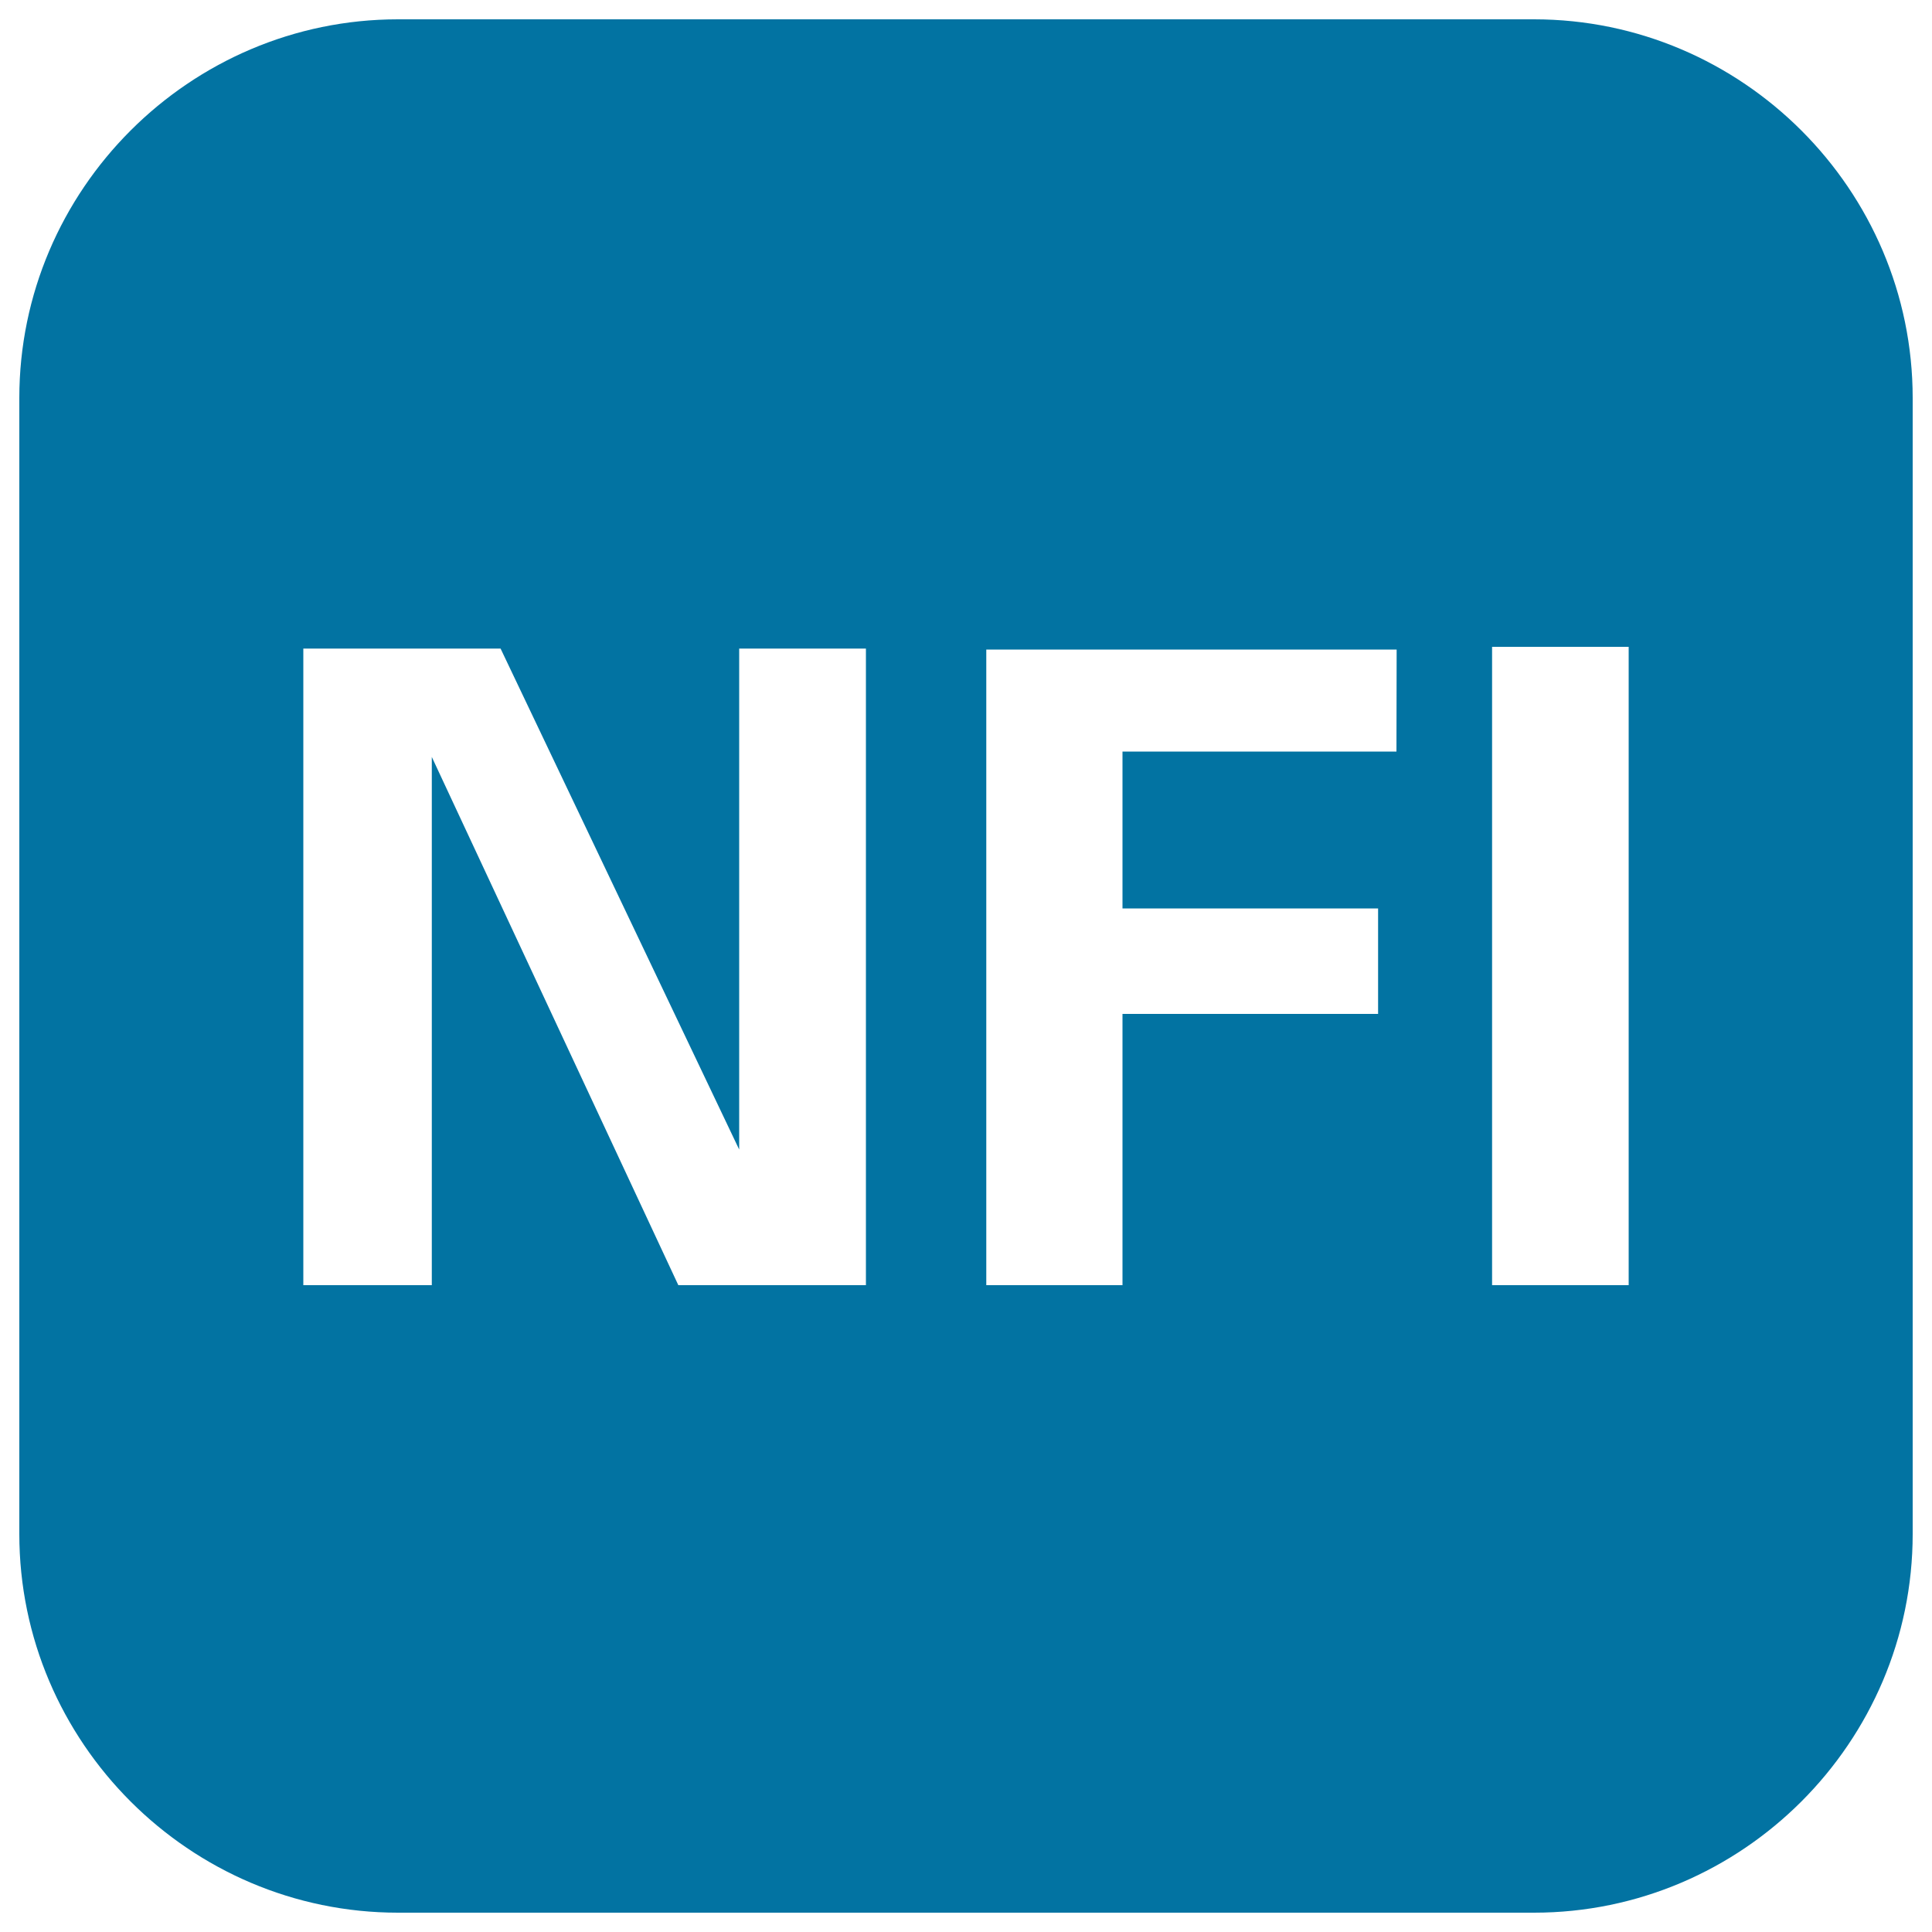 <svg xmlns="http://www.w3.org/2000/svg" viewBox="0 0 1000 1000" style="fill:#0273a2">
<title>NFI Logo In A Rounded Square SVG icon</title>
<g><path d="M794,10H206C98.2,10,10,98.2,10,206v588c0,107.8,88.2,196,196,196h588c107.8,0,196-88.2,196-196V206C990,98.2,901.8,10,794,10z M448.2,665.2h-97.1L223.5,391.8v273.4H157V335.7h102.1L382.6,595V335.7h65.6L448.2,665.2L448.2,665.2L448.2,665.2z M722.8,389H581v81.2h132.3v54.6H581v140.4h-70.5v-329h212.4L722.8,389L722.8,389z M843,665.2h-70.7V334.8H843V665.2z"/></g>
</svg>